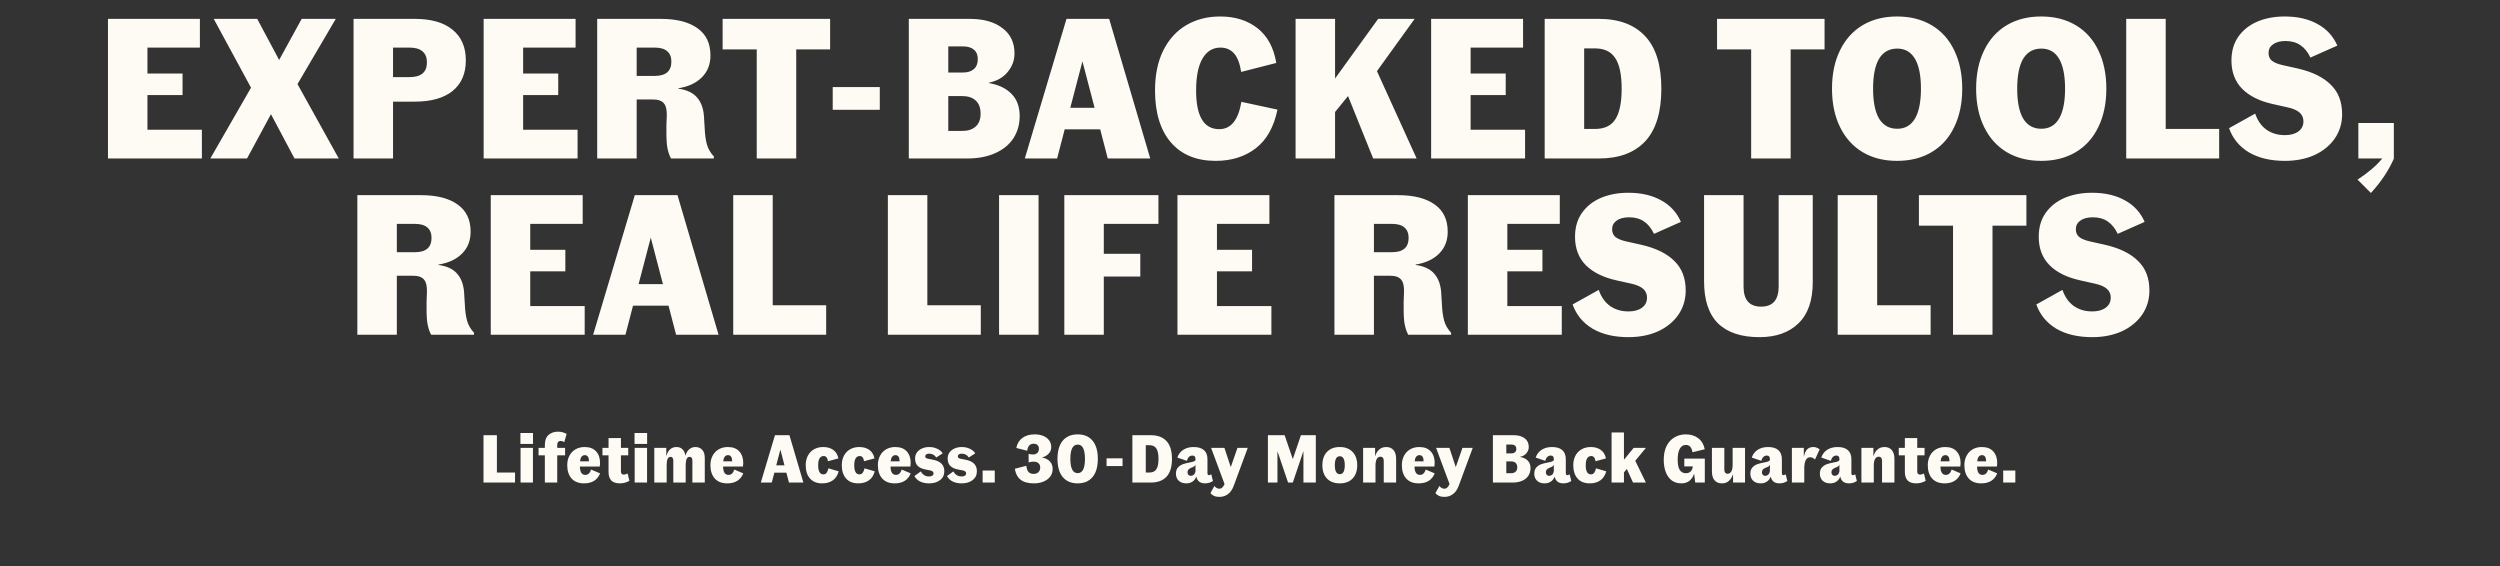 <svg xmlns="http://www.w3.org/2000/svg" fill="none" viewBox="0 0 1404 318" height="318" width="1404">
<rect x="0" y="0" width="1404" height="318" fill="#333333" stroke="none"/>
<path fill="#FEFBF5" d="M113.384 72.872V89H60.632V10.6H112.264V26.728H82.808V41.288H102.52V53.384H82.808V72.872H113.384ZM165.389 89L152.173 64.136L138.733 89H118.125L140.973 49.24L120.029 10.6H144.445L156.765 33.672L169.421 10.6H188.573L167.069 47.224L190.253 89H165.389ZM232.937 10.6C242.121 10.6 249.177 12.616 254.105 16.648C259.108 20.68 261.609 26.429 261.609 33.896C261.609 41.363 259.108 47.112 254.105 51.144C249.177 55.101 242.121 57.08 232.937 57.08H220.729V89H198.553V10.6H232.937ZM230.025 43.304C236.521 43.304 239.769 40.541 239.769 35.016C239.769 32.328 238.948 30.275 237.305 28.856C235.663 27.437 233.236 26.728 230.025 26.728H220.729V43.304H230.025ZM324.368 72.872V89H271.616V10.6H323.248V26.728H293.792V41.288H313.504V53.384H293.792V72.872H324.368ZM395.75 71.976C395.899 75.56 396.31 78.584 396.982 81.048C397.654 83.512 398.96 85.789 400.902 87.88V89H376.822C375.702 86.909 374.955 84.445 374.582 81.608C374.283 78.771 374.171 75.075 374.246 70.52L374.47 64.92C374.544 61.635 373.984 59.32 372.79 57.976C371.595 56.557 369.504 55.848 366.518 55.848H357.558V89H335.382V10.6H371.11C379.995 10.6 386.864 12.355 391.718 15.864C396.571 19.299 398.998 24.376 398.998 31.096C398.998 36.099 397.392 40.205 394.182 43.416C390.971 46.627 386.566 48.68 380.966 49.576V49.8C385.894 50.472 389.478 52.227 391.718 55.064C394.032 57.827 395.264 61.672 395.414 66.6L395.75 71.976ZM367.75 42.632C373.947 42.632 377.046 39.944 377.046 34.568C377.046 32.029 376.262 30.088 374.694 28.744C373.126 27.4 370.811 26.728 367.75 26.728H357.558V42.632H367.75ZM466.197 27.736H447.157V89H424.981V27.736H405.829V10.6H466.197V27.736ZM467.655 48.904H494.087V61.672H467.655V48.904ZM510.382 10.6H544.654C552.344 10.6 558.43 12.317 562.91 15.752C567.464 19.112 569.742 23.853 569.742 29.976C569.742 33.859 568.472 37.331 565.934 40.392C563.47 43.453 559.96 45.469 555.406 46.44V46.664C560.782 47.56 565 49.576 568.062 52.712C571.123 55.773 572.654 59.955 572.654 65.256C572.654 69.811 571.496 73.917 569.182 77.576C566.867 81.16 563.47 83.96 558.99 85.976C554.584 87.992 549.32 89 543.198 89H510.382V10.6ZM540.734 40.728C543.422 40.728 545.475 40.093 546.894 38.824C548.387 37.555 549.134 35.688 549.134 33.224C549.134 30.835 548.387 29.043 546.894 27.848C545.475 26.653 543.422 26.056 540.734 26.056H532.558V40.728H540.734ZM540.174 73.544C543.534 73.544 546.11 72.723 547.902 71.08C549.768 69.437 550.702 67.048 550.702 63.912C550.702 60.627 549.806 58.163 548.014 56.52C546.222 54.803 543.646 53.944 540.286 53.944H532.558V73.544H540.174ZM617.867 72.648H597.931L593.675 89H575.531L598.939 10.6H622.907L645.979 89H622.123L617.867 72.648ZM614.731 60.552L607.899 34.456L601.067 60.552H614.731ZM682.71 90.344C671.958 90.344 663.596 86.909 657.622 80.04C651.649 73.096 648.662 63.352 648.662 50.808C648.662 42.072 650.193 34.605 653.254 28.408C656.39 22.136 660.684 17.395 666.134 14.184C671.66 10.899 678.044 9.256 685.286 9.256C693.649 9.256 700.63 11.459 706.23 15.864C711.83 20.269 715.34 26.765 716.758 35.352L697.046 40.392C696.3 35.613 694.956 32.141 693.014 29.976C691.073 27.811 688.534 26.728 685.398 26.728C681.068 26.728 677.708 28.781 675.318 32.888C672.929 36.995 671.734 42.968 671.734 50.808C671.734 65.293 676.065 72.536 684.726 72.536C691.297 72.536 695.441 67.421 697.158 57.192L717.43 61.56C715.414 71.341 711.345 78.584 705.222 83.288C699.1 87.992 691.596 90.344 682.71 90.344ZM757.056 53.944L749.776 62.904V89H727.6V10.6H749.776V44.088L773.968 10.6H794.464L773.296 39.944L795.584 89H771.168L757.056 53.944ZM856.477 72.872V89H803.725V10.6H855.357V26.728H825.901V41.288H845.613V53.384H825.901V72.872H856.477ZM897.955 10.6C909.23 10.6 917.891 13.848 923.939 20.344C929.987 26.765 933.011 36.584 933.011 49.8C933.011 63.016 929.987 72.872 923.939 79.368C917.891 85.789 909.23 89 897.955 89H867.491V10.6H897.955ZM895.715 72.424C901.016 72.424 904.824 70.632 907.139 67.048C909.528 63.389 910.723 57.64 910.723 49.8C910.723 41.96 909.528 36.248 907.139 32.664C904.824 29.005 901.016 27.176 895.715 27.176H889.667V72.424H895.715ZM1024.67 27.736H1005.63V89H983.449V27.736H964.297V10.6H1024.67V27.736ZM1065.36 90.344C1057.97 90.344 1051.51 88.701 1045.99 85.416C1040.54 82.131 1036.32 77.427 1033.33 71.304C1030.34 65.181 1028.85 58.013 1028.85 49.8C1028.85 41.587 1030.34 34.419 1033.33 28.296C1036.32 22.173 1040.54 17.469 1045.99 14.184C1051.51 10.899 1057.97 9.256 1065.36 9.256C1072.83 9.256 1079.32 10.899 1084.85 14.184C1090.38 17.469 1094.59 22.173 1097.51 28.296C1100.49 34.419 1101.99 41.587 1101.99 49.8C1101.99 58.013 1100.49 65.181 1097.51 71.304C1094.59 77.427 1090.38 82.131 1084.85 85.416C1079.32 88.701 1072.83 90.344 1065.36 90.344ZM1065.47 72.312C1069.88 72.312 1073.2 70.408 1075.44 66.6C1077.68 62.792 1078.8 57.192 1078.8 49.8C1078.8 42.408 1077.68 36.808 1075.44 33C1073.2 29.192 1069.88 27.288 1065.47 27.288C1060.99 27.288 1057.6 29.192 1055.28 33C1053.04 36.808 1051.92 42.408 1051.92 49.8C1051.92 57.192 1053.04 62.792 1055.28 66.6C1057.6 70.408 1060.99 72.312 1065.47 72.312ZM1146.3 90.344C1138.91 90.344 1132.45 88.701 1126.92 85.416C1121.47 82.131 1117.25 77.427 1114.27 71.304C1111.28 65.181 1109.79 58.013 1109.79 49.8C1109.79 41.587 1111.28 34.419 1114.27 28.296C1117.25 22.173 1121.47 17.469 1126.92 14.184C1132.45 10.899 1138.91 9.256 1146.3 9.256C1153.77 9.256 1160.26 10.899 1165.79 14.184C1171.31 17.469 1175.53 22.173 1178.44 28.296C1181.43 34.419 1182.92 41.587 1182.92 49.8C1182.92 58.013 1181.43 65.181 1178.44 71.304C1175.53 77.427 1171.31 82.131 1165.79 85.416C1160.26 88.701 1153.77 90.344 1146.3 90.344ZM1146.41 72.312C1150.82 72.312 1154.14 70.408 1156.38 66.6C1158.62 62.792 1159.74 57.192 1159.74 49.8C1159.74 42.408 1158.62 36.808 1156.38 33C1154.14 29.192 1150.82 27.288 1146.41 27.288C1141.93 27.288 1138.53 29.192 1136.22 33C1133.98 36.808 1132.86 42.408 1132.86 49.8C1132.86 57.192 1133.98 62.792 1136.22 66.6C1138.53 70.408 1141.93 72.312 1146.41 72.312ZM1246.28 72.424V89H1194.08V10.6H1216.26V72.424H1246.28ZM1283.2 90.344C1275.13 90.344 1268.38 88.739 1262.92 85.528C1257.55 82.243 1253.85 77.725 1251.84 71.976L1266.51 63.8C1267.85 67.757 1269.98 70.781 1272.89 72.872C1275.8 74.888 1279.24 75.896 1283.2 75.896C1286.33 75.896 1288.83 75.224 1290.7 73.88C1292.64 72.461 1293.61 70.557 1293.61 68.168C1293.61 66.152 1292.9 64.509 1291.48 63.24C1290.07 61.971 1287.86 61 1284.88 60.328L1276.36 58.424C1268.97 56.781 1263.26 53.944 1259.23 49.912C1255.2 45.805 1253.18 40.504 1253.18 34.008C1253.18 28.781 1254.45 24.339 1256.99 20.68C1259.6 16.947 1263.15 14.109 1267.63 12.168C1272.18 10.227 1277.34 9.256 1283.08 9.256C1290.33 9.256 1296.49 10.675 1301.56 13.512C1306.64 16.275 1310.34 20.307 1312.65 25.608L1297.53 32.328C1296.04 29.192 1294.17 26.877 1291.93 25.384C1289.69 23.816 1286.89 23.032 1283.53 23.032C1280.55 23.032 1278.19 23.667 1276.48 24.936C1274.83 26.131 1274.01 27.736 1274.01 29.752C1274.01 31.619 1274.65 33.075 1275.92 34.12C1277.26 35.165 1279.28 35.987 1281.96 36.584L1290.48 38.488C1298.62 40.355 1304.78 43.379 1308.96 47.56C1313.21 51.667 1315.34 57.192 1315.34 64.136C1315.34 69.213 1313.96 73.768 1311.2 77.8C1308.43 81.757 1304.63 84.856 1299.77 87.096C1294.92 89.261 1289.39 90.344 1283.2 90.344ZM1344.38 69.064V89.112C1341.47 95.757 1337.18 102.179 1331.5 108.376L1324 100.872C1327.06 98.856 1329.64 96.952 1331.73 95.16C1333.89 93.368 1335.95 91.315 1337.89 89H1324.45V69.064H1344.38ZM261.054 170.976C261.204 174.56 261.614 177.584 262.286 180.048C262.958 182.512 264.265 184.789 266.206 186.88V188H242.126C241.006 185.909 240.26 183.445 239.886 180.608C239.588 177.771 239.476 174.075 239.55 169.52L239.774 163.92C239.849 160.635 239.289 158.32 238.094 156.976C236.9 155.557 234.809 154.848 231.822 154.848H222.862V188H200.686V109.6H236.414C245.3 109.6 252.169 111.355 257.022 114.864C261.876 118.299 264.302 123.376 264.302 130.096C264.302 135.099 262.697 139.205 259.486 142.416C256.276 145.627 251.87 147.68 246.27 148.576V148.8C251.198 149.472 254.782 151.227 257.022 154.064C259.337 156.827 260.569 160.672 260.718 165.6L261.054 170.976ZM233.054 141.632C239.252 141.632 242.35 138.944 242.35 133.568C242.35 131.029 241.566 129.088 239.998 127.744C238.43 126.4 236.116 125.728 233.054 125.728H222.862V141.632H233.054ZM328.36 171.872V188H275.608V109.6H327.24V125.728H297.784V140.288H317.496V152.384H297.784V171.872H328.36ZM375.438 171.648H355.502L351.246 188H333.102L356.51 109.6H380.478L403.55 188H379.694L375.438 171.648ZM372.302 159.552L365.47 133.456L358.638 159.552H372.302ZM463.972 171.424V188H411.78V109.6H433.956V171.424H463.972ZM550.816 171.424V188H498.624V109.6H520.8V171.424H550.816ZM561.077 109.6H583.253V188H561.077V109.6ZM619.894 125.728V142.528H640.39V155.296H619.894V188H597.718V109.6H650.582V125.728H619.894ZM714.016 171.872V188H661.264V109.6H712.896V125.728H683.44V140.288H703.152V152.384H683.44V171.872H714.016ZM809.789 170.976C809.938 174.56 810.349 177.584 811.021 180.048C811.693 182.512 812.999 184.789 814.941 186.88V188H790.861C789.741 185.909 788.994 183.445 788.621 180.608C788.322 177.771 788.21 174.075 788.285 169.52L788.509 163.92C788.583 160.635 788.023 158.32 786.829 156.976C785.634 155.557 783.543 154.848 780.557 154.848H771.597V188H749.421V109.6H785.149C794.034 109.6 800.903 111.355 805.757 114.864C810.61 118.299 813.037 123.376 813.037 130.096C813.037 135.099 811.431 139.205 808.221 142.416C805.01 145.627 800.605 147.68 795.005 148.576V148.8C799.933 149.472 803.517 151.227 805.757 154.064C808.071 156.827 809.303 160.672 809.453 165.6L809.789 170.976ZM781.789 141.632C787.986 141.632 791.085 138.944 791.085 133.568C791.085 131.029 790.301 129.088 788.733 127.744C787.165 126.4 784.85 125.728 781.789 125.728H771.597V141.632H781.789ZM877.095 171.872V188H824.343V109.6H875.975V125.728H846.519V140.288H866.231V152.384H846.519V171.872H877.095ZM914.548 189.344C906.484 189.344 899.727 187.739 894.276 184.528C888.9 181.243 885.204 176.725 883.188 170.976L897.86 162.8C899.204 166.757 901.332 169.781 904.244 171.872C907.156 173.888 910.591 174.896 914.548 174.896C917.684 174.896 920.185 174.224 922.052 172.88C923.993 171.461 924.964 169.557 924.964 167.168C924.964 165.152 924.255 163.509 922.836 162.24C921.417 160.971 919.215 160 916.228 159.328L907.716 157.424C900.324 155.781 894.612 152.944 890.58 148.912C886.548 144.805 884.532 139.504 884.532 133.008C884.532 127.781 885.801 123.339 888.34 119.68C890.953 115.947 894.5 113.109 898.98 111.168C903.535 109.227 908.687 108.256 914.436 108.256C921.679 108.256 927.839 109.675 932.916 112.512C937.993 115.275 941.689 119.307 944.004 124.608L928.884 131.328C927.391 128.192 925.524 125.877 923.284 124.384C921.044 122.816 918.244 122.032 914.884 122.032C911.897 122.032 909.545 122.667 907.828 123.936C906.185 125.131 905.364 126.736 905.364 128.752C905.364 130.619 905.999 132.075 907.268 133.12C908.612 134.165 910.628 134.987 913.316 135.584L921.828 137.488C929.967 139.355 936.127 142.379 940.308 146.56C944.564 150.667 946.692 156.192 946.692 163.136C946.692 168.213 945.311 172.768 942.548 176.8C939.785 180.757 935.977 183.856 931.124 186.096C926.271 188.261 920.745 189.344 914.548 189.344ZM988.14 189.344C977.911 189.344 970.145 186.768 964.844 181.616C959.617 176.389 957.004 168.512 957.004 157.984V109.6H979.18V160.896C979.18 168.437 982.465 172.208 989.036 172.208C995.607 172.208 998.892 168.437 998.892 160.896V109.6H1018.04V158.544C1018.04 168.773 1015.36 176.464 1009.98 181.616C1004.68 186.768 997.399 189.344 988.14 189.344ZM1084.24 171.424V188H1032.05V109.6H1054.22V171.424H1084.24ZM1138.03 126.736H1118.99V188H1096.82V126.736H1077.66V109.6H1138.03V126.736ZM1174.97 189.344C1166.91 189.344 1160.15 187.739 1154.7 184.528C1149.32 181.243 1145.63 176.725 1143.61 170.976L1158.28 162.8C1159.63 166.757 1161.75 169.781 1164.67 171.872C1167.58 173.888 1171.01 174.896 1174.97 174.896C1178.11 174.896 1180.61 174.224 1182.47 172.88C1184.42 171.461 1185.39 169.557 1185.39 167.168C1185.39 165.152 1184.68 163.509 1183.26 162.24C1181.84 160.971 1179.64 160 1176.65 159.328L1168.14 157.424C1160.75 155.781 1155.03 152.944 1151 148.912C1146.97 144.805 1144.95 139.504 1144.95 133.008C1144.95 127.781 1146.22 123.339 1148.76 119.68C1151.38 115.947 1154.92 113.109 1159.4 111.168C1163.96 109.227 1169.11 108.256 1174.86 108.256C1182.1 108.256 1188.26 109.675 1193.34 112.512C1198.42 115.275 1202.11 119.307 1204.43 124.608L1189.31 131.328C1187.81 128.192 1185.95 125.877 1183.71 124.384C1181.47 122.816 1178.67 122.032 1175.31 122.032C1172.32 122.032 1169.97 122.667 1168.25 123.936C1166.61 125.131 1165.79 126.736 1165.79 128.752C1165.79 130.619 1166.42 132.075 1167.69 133.12C1169.03 134.165 1171.05 134.987 1173.74 135.584L1182.25 137.488C1190.39 139.355 1196.55 142.379 1200.73 146.56C1204.99 150.667 1207.11 156.192 1207.11 163.136C1207.11 168.213 1205.73 172.768 1202.97 176.8C1200.21 180.757 1196.4 183.856 1191.55 186.096C1186.69 188.261 1181.17 189.344 1174.97 189.344Z"></path>
<path fill="#FEFBF5" d="M289.242 265.376V271H271.534V244.4H279.058V265.376H289.242ZM292.268 243.184H299.336V249.302H292.268V243.184ZM292.344 251.506H299.298V271H292.344V251.506ZM312.941 251.506H317.349V255.724H312.941V271H305.987V255.724H302.453V251.506H305.987V249.91C305.987 247.377 306.671 245.502 308.039 244.286C309.407 243.045 311.206 242.424 313.435 242.424C315.158 242.424 316.754 242.855 318.223 243.716L316.893 248.276C316.209 247.845 315.525 247.63 314.841 247.63C314.233 247.63 313.765 247.833 313.435 248.238C313.106 248.618 312.941 249.175 312.941 249.91V251.506ZM336.99 265.832C336.306 267.631 335.204 269.024 333.684 270.012C332.164 270.975 330.276 271.456 328.022 271.456C324.982 271.456 322.638 270.544 320.992 268.72C319.37 266.896 318.56 264.401 318.56 261.234C318.56 259.233 318.965 257.472 319.776 255.952C320.586 254.407 321.726 253.203 323.196 252.342C324.69 251.481 326.4 251.05 328.326 251.05C331.138 251.05 333.278 251.861 334.748 253.482C336.242 255.103 336.99 257.269 336.99 259.98C336.99 260.411 336.939 261.082 336.838 261.994H325.666C325.716 265.135 326.73 266.706 328.706 266.706C329.466 266.706 330.112 266.465 330.644 265.984C331.176 265.503 331.619 264.743 331.974 263.704L336.99 265.832ZM328.44 255.61C327.654 255.61 327.034 255.914 326.578 256.522C326.122 257.13 325.843 257.979 325.742 259.068H330.758C330.758 256.763 329.985 255.61 328.44 255.61ZM353.462 270.05C351.739 270.987 349.966 271.456 348.142 271.456C345.989 271.456 344.38 270.924 343.316 269.86C342.277 268.771 341.758 267.149 341.758 264.996V255.724H338.338V251.506H341.758V246.034H348.712V251.506H352.816V255.724H348.712V264.692C348.712 265.933 349.244 266.554 350.308 266.554C350.967 266.554 351.689 266.339 352.474 265.908L353.462 270.05ZM356.356 243.184H363.424V249.302H356.356V243.184ZM356.432 251.506H363.386V271H356.432V251.506ZM390.557 251.05C392.077 251.05 393.331 251.557 394.319 252.57C395.307 253.583 395.801 255.141 395.801 257.244V271H388.847V258.612C388.847 257.928 388.708 257.421 388.429 257.092C388.176 256.737 387.809 256.56 387.327 256.56C386.593 256.56 386.048 256.902 385.693 257.586C385.339 258.27 385.136 259.309 385.085 260.702V271H378.131V258.612C378.131 257.928 377.992 257.421 377.713 257.092C377.46 256.737 377.105 256.56 376.649 256.56C375.889 256.56 375.332 256.915 374.977 257.624C374.623 258.308 374.433 259.372 374.407 260.816V271H367.453V251.506H374.179V255.99H374.255C374.711 254.369 375.421 253.14 376.383 252.304C377.371 251.468 378.524 251.05 379.841 251.05C381.285 251.05 382.425 251.468 383.261 252.304C384.123 253.115 384.667 254.305 384.895 255.876H384.933C385.415 254.28 386.149 253.077 387.137 252.266C388.125 251.455 389.265 251.05 390.557 251.05ZM417.406 265.832C416.722 267.631 415.62 269.024 414.1 270.012C412.58 270.975 410.692 271.456 408.438 271.456C405.398 271.456 403.054 270.544 401.408 268.72C399.786 266.896 398.976 264.401 398.976 261.234C398.976 259.233 399.381 257.472 400.192 255.952C401.002 254.407 402.142 253.203 403.612 252.342C405.106 251.481 406.816 251.05 408.742 251.05C411.554 251.05 413.694 251.861 415.164 253.482C416.658 255.103 417.406 257.269 417.406 259.98C417.406 260.411 417.355 261.082 417.254 261.994H406.082C406.132 265.135 407.146 266.706 409.122 266.706C409.882 266.706 410.528 266.465 411.06 265.984C411.592 265.503 412.035 264.743 412.39 263.704L417.406 265.832ZM408.856 255.61C408.07 255.61 407.45 255.914 406.994 256.522C406.538 257.13 406.259 257.979 406.158 259.068H411.174C411.174 256.763 410.401 255.61 408.856 255.61ZM441.634 265.452H434.87L433.426 271H427.27L435.212 244.4H443.344L451.172 271H443.078L441.634 265.452ZM440.57 261.348L438.252 252.494L435.934 261.348H440.57ZM461.721 271.456C458.783 271.456 456.503 270.544 454.881 268.72C453.285 266.896 452.487 264.401 452.487 261.234C452.487 259.182 452.905 257.383 453.741 255.838C454.577 254.293 455.73 253.115 457.199 252.304C458.694 251.468 460.391 251.05 462.291 251.05C464.546 251.05 466.421 251.582 467.915 252.646C469.41 253.685 470.385 255.281 470.841 257.434L464.989 259.03C464.711 257.079 463.9 256.104 462.557 256.104C461.595 256.104 460.835 256.535 460.277 257.396C459.745 258.257 459.479 259.549 459.479 261.272C459.479 264.692 460.455 266.402 462.405 266.402C463.14 266.402 463.735 266.123 464.191 265.566C464.647 264.983 465.002 264.135 465.255 263.02L470.993 264.692C470.411 266.921 469.321 268.606 467.725 269.746C466.129 270.886 464.128 271.456 461.721 271.456ZM481.983 271.456C479.045 271.456 476.765 270.544 475.143 268.72C473.547 266.896 472.749 264.401 472.749 261.234C472.749 259.182 473.167 257.383 474.003 255.838C474.839 254.293 475.992 253.115 477.461 252.304C478.956 251.468 480.653 251.05 482.553 251.05C484.808 251.05 486.683 251.582 488.177 252.646C489.672 253.685 490.647 255.281 491.103 257.434L485.251 259.03C484.973 257.079 484.162 256.104 482.819 256.104C481.857 256.104 481.097 256.535 480.539 257.396C480.007 258.257 479.741 259.549 479.741 261.272C479.741 264.692 480.717 266.402 482.667 266.402C483.402 266.402 483.997 266.123 484.453 265.566C484.909 264.983 485.264 264.135 485.517 263.02L491.255 264.692C490.673 266.921 489.583 268.606 487.987 269.746C486.391 270.886 484.39 271.456 481.983 271.456ZM511.441 265.832C510.757 267.631 509.655 269.024 508.135 270.012C506.615 270.975 504.728 271.456 502.473 271.456C499.433 271.456 497.09 270.544 495.443 268.72C493.822 266.896 493.011 264.401 493.011 261.234C493.011 259.233 493.416 257.472 494.227 255.952C495.038 254.407 496.178 253.203 497.647 252.342C499.142 251.481 500.852 251.05 502.777 251.05C505.589 251.05 507.73 251.861 509.199 253.482C510.694 255.103 511.441 257.269 511.441 259.98C511.441 260.411 511.39 261.082 511.289 261.994H500.117C500.168 265.135 501.181 266.706 503.157 266.706C503.917 266.706 504.563 266.465 505.095 265.984C505.627 265.503 506.07 264.743 506.425 263.704L511.441 265.832ZM502.891 255.61C502.106 255.61 501.485 255.914 501.029 256.522C500.573 257.13 500.294 257.979 500.193 259.068H505.209C505.209 256.763 504.436 255.61 502.891 255.61ZM521.775 271.456C519.875 271.456 518.203 271.114 516.759 270.43C515.34 269.721 514.264 268.695 513.529 267.352L517.139 264.73C518.152 266.63 519.698 267.58 521.775 267.58C522.535 267.58 523.143 267.428 523.599 267.124C524.055 266.82 524.283 266.402 524.283 265.87C524.283 265.414 524.118 265.047 523.789 264.768C523.485 264.489 522.991 264.287 522.307 264.16L519.837 263.704C517.886 263.324 516.404 262.64 515.391 261.652C514.403 260.639 513.909 259.258 513.909 257.51C513.909 256.167 514.264 255.015 514.973 254.052C515.708 253.064 516.683 252.317 517.899 251.81C519.115 251.303 520.445 251.05 521.889 251.05C523.485 251.05 524.954 251.367 526.297 252C527.665 252.608 528.704 253.469 529.413 254.584L525.803 256.94C524.866 255.496 523.536 254.774 521.813 254.774C521.104 254.774 520.559 254.913 520.179 255.192C519.799 255.471 519.609 255.825 519.609 256.256C519.609 256.661 519.748 256.978 520.027 257.206C520.331 257.409 520.812 257.573 521.471 257.7L523.865 258.156C528.172 258.967 530.325 261.107 530.325 264.578C530.325 266.731 529.527 268.416 527.931 269.632C526.335 270.848 524.283 271.456 521.775 271.456ZM540.07 271.456C538.17 271.456 536.498 271.114 535.054 270.43C533.635 269.721 532.558 268.695 531.824 267.352L535.434 264.73C536.447 266.63 537.992 267.58 540.07 267.58C540.83 267.58 541.438 267.428 541.894 267.124C542.35 266.82 542.578 266.402 542.578 265.87C542.578 265.414 542.413 265.047 542.084 264.768C541.78 264.489 541.286 264.287 540.602 264.16L538.132 263.704C536.181 263.324 534.699 262.64 533.686 261.652C532.698 260.639 532.204 259.258 532.204 257.51C532.204 256.167 532.558 255.015 533.268 254.052C534.002 253.064 534.978 252.317 536.194 251.81C537.41 251.303 538.74 251.05 540.184 251.05C541.78 251.05 543.249 251.367 544.592 252C545.96 252.608 546.998 253.469 547.708 254.584L544.098 256.94C543.16 255.496 541.83 254.774 540.108 254.774C539.398 254.774 538.854 254.913 538.474 255.192C538.094 255.471 537.904 255.825 537.904 256.256C537.904 256.661 538.043 256.978 538.322 257.206C538.626 257.409 539.107 257.573 539.766 257.7L542.16 258.156C546.466 258.967 548.62 261.107 548.62 264.578C548.62 266.731 547.822 268.416 546.226 269.632C544.63 270.848 542.578 271.456 540.07 271.456ZM551.851 264.236H558.653V271H551.851V264.236ZM580.685 271.456C577.366 271.456 574.845 270.759 573.123 269.366C571.4 267.973 570.336 265.933 569.931 263.248L576.391 261.576C576.517 263.096 576.91 264.236 577.569 264.996C578.253 265.756 579.228 266.136 580.495 266.136C581.609 266.136 582.496 265.819 583.155 265.186C583.839 264.527 584.181 263.653 584.181 262.564C584.181 261.525 583.851 260.715 583.193 260.132C582.534 259.549 581.635 259.258 580.495 259.258C579.861 259.258 579.355 259.296 578.975 259.372C578.595 259.423 578.164 259.537 577.683 259.714V254.888C578.392 255.116 579.215 255.23 580.153 255.23C581.141 255.23 581.939 254.951 582.547 254.394C583.155 253.811 583.459 253.039 583.459 252.076C583.459 251.164 583.193 250.455 582.661 249.948C582.154 249.441 581.457 249.188 580.571 249.188C578.417 249.188 577.189 250.505 576.885 253.14L570.767 251.582C571.223 249.15 572.35 247.275 574.149 245.958C575.947 244.615 578.265 243.944 581.103 243.944C582.901 243.944 584.497 244.235 585.891 244.818C587.284 245.375 588.373 246.186 589.159 247.25C589.969 248.314 590.375 249.581 590.375 251.05C590.375 252.494 589.893 253.735 588.931 254.774C587.993 255.787 586.777 256.497 585.283 256.902V256.978C587.157 257.307 588.601 258.029 589.615 259.144C590.653 260.233 591.173 261.639 591.173 263.362C591.173 265.009 590.704 266.453 589.767 267.694C588.829 268.91 587.55 269.847 585.929 270.506C584.333 271.139 582.585 271.456 580.685 271.456ZM605.212 271.456C601.615 271.456 598.828 270.278 596.852 267.922C594.876 265.566 593.888 262.159 593.888 257.7C593.888 253.241 594.876 249.834 596.852 247.478C598.828 245.122 601.615 243.944 605.212 243.944C608.81 243.944 611.596 245.122 613.572 247.478C615.548 249.834 616.536 253.241 616.536 257.7C616.536 262.159 615.548 265.566 613.572 267.922C611.596 270.278 608.81 271.456 605.212 271.456ZM605.25 265.718C607.961 265.718 609.316 263.045 609.316 257.7C609.316 252.355 607.961 249.682 605.25 249.682C602.489 249.682 601.108 252.355 601.108 257.7C601.108 263.045 602.489 265.718 605.25 265.718ZM621.452 257.396H630.42V261.728H621.452V257.396ZM646.285 244.4C650.11 244.4 653.049 245.502 655.101 247.706C657.153 249.885 658.179 253.216 658.179 257.7C658.179 262.184 657.153 265.528 655.101 267.732C653.049 269.911 650.11 271 646.285 271H635.949V244.4H646.285ZM645.525 265.376C647.323 265.376 648.615 264.768 649.401 263.552C650.211 262.311 650.617 260.36 650.617 257.7C650.617 255.04 650.211 253.102 649.401 251.886C648.615 250.645 647.323 250.024 645.525 250.024H643.473V265.376H645.525ZM681.19 270.126C679.873 271.013 678.391 271.456 676.744 271.456C675.402 271.456 674.312 271.139 673.476 270.506C672.64 269.847 672.108 268.897 671.88 267.656C671.374 268.923 670.626 269.873 669.638 270.506C668.676 271.139 667.536 271.456 666.218 271.456C664.42 271.456 663.001 270.962 661.962 269.974C660.924 268.986 660.404 267.669 660.404 266.022C660.404 264.502 660.81 263.311 661.62 262.45C662.456 261.589 663.419 260.981 664.508 260.626C665.598 260.246 666.953 259.917 668.574 259.638C669.385 259.486 670.006 259.321 670.436 259.144C670.892 258.967 671.209 258.726 671.386 258.422V257.738C671.386 256.471 670.816 255.838 669.676 255.838C668.942 255.838 668.296 256.091 667.738 256.598C667.206 257.105 666.814 257.839 666.56 258.802L661.202 256.978C661.81 255.129 662.9 253.685 664.47 252.646C666.066 251.582 668.03 251.05 670.36 251.05C672.868 251.05 674.781 251.62 676.098 252.76C677.441 253.9 678.112 255.623 678.112 257.928V265.642C678.112 266.453 678.391 266.858 678.948 266.858C679.328 266.858 679.759 266.693 680.24 266.364L681.19 270.126ZM668.802 267.238C669.41 267.238 669.955 267.023 670.436 266.592C670.918 266.161 671.234 265.541 671.386 264.73V261.044H671.348C671.196 261.399 670.943 261.703 670.588 261.956C670.259 262.184 669.828 262.387 669.296 262.564C668.536 262.843 667.941 263.197 667.51 263.628C667.105 264.033 666.902 264.578 666.902 265.262C666.902 265.87 667.08 266.351 667.434 266.706C667.789 267.061 668.245 267.238 668.802 267.238ZM700.74 251.506L692.874 272.786C692.088 274.914 690.999 276.485 689.606 277.498C688.238 278.537 686.642 279.056 684.818 279.056C683.652 279.056 682.639 278.866 681.778 278.486C680.942 278.106 680.27 277.587 679.764 276.928L682.006 272.938C682.816 273.951 683.741 274.458 684.78 274.458C685.438 274.458 685.983 274.243 686.414 273.812C686.87 273.407 687.3 272.748 687.706 271.836L680.144 251.506H687.63L691.202 262.336L694.964 251.506H700.74ZM738.964 244.4V271H732.01V253.292L726.044 271H723.384L717.418 253.406V271H712.06V244.4H721.446L726.044 257.814L730.604 244.4H738.964ZM752.45 271.456C749.384 271.456 746.978 270.557 745.23 268.758C743.507 266.934 742.646 264.439 742.646 261.272C742.646 258.08 743.507 255.585 745.23 253.786C746.978 251.962 749.384 251.05 752.45 251.05C755.49 251.05 757.871 251.962 759.594 253.786C761.342 255.585 762.216 258.08 762.216 261.272C762.216 264.439 761.342 266.934 759.594 268.758C757.871 270.557 755.49 271.456 752.45 271.456ZM752.45 266.288C754.299 266.288 755.224 264.616 755.224 261.272C755.224 257.903 754.299 256.218 752.45 256.218C750.575 256.218 749.638 257.903 749.638 261.272C749.638 264.616 750.575 266.288 752.45 266.288ZM778.522 251.05C780.244 251.05 781.6 251.62 782.588 252.76C783.576 253.9 784.07 255.547 784.07 257.7V271H777.116V258.726C777.116 258.017 776.951 257.472 776.622 257.092C776.318 256.687 775.874 256.484 775.292 256.484C773.442 256.484 772.505 258.143 772.48 261.462V271H765.526V251.506H772.252V256.104H772.328C772.809 254.533 773.569 253.305 774.608 252.418C775.646 251.506 776.951 251.05 778.522 251.05ZM805.718 265.832C805.034 267.631 803.932 269.024 802.412 270.012C800.892 270.975 799.005 271.456 796.75 271.456C793.71 271.456 791.367 270.544 789.72 268.72C788.099 266.896 787.288 264.401 787.288 261.234C787.288 259.233 787.694 257.472 788.504 255.952C789.315 254.407 790.455 253.203 791.924 252.342C793.419 251.481 795.129 251.05 797.054 251.05C799.866 251.05 802.007 251.861 803.476 253.482C804.971 255.103 805.718 257.269 805.718 259.98C805.718 260.411 805.668 261.082 805.566 261.994H794.394C794.445 265.135 795.458 266.706 797.434 266.706C798.194 266.706 798.84 266.465 799.372 265.984C799.904 265.503 800.348 264.743 800.702 263.704L805.718 265.832ZM797.168 255.61C796.383 255.61 795.762 255.914 795.306 256.522C794.85 257.13 794.572 257.979 794.47 259.068H799.486C799.486 256.763 798.714 255.61 797.168 255.61ZM827.097 251.506L819.231 272.786C818.446 274.914 817.356 276.485 815.963 277.498C814.595 278.537 812.999 279.056 811.175 279.056C810.01 279.056 808.996 278.866 808.135 278.486C807.299 278.106 806.628 277.587 806.121 276.928L808.363 272.938C809.174 273.951 810.098 274.458 811.137 274.458C811.796 274.458 812.34 274.243 812.771 273.812C813.227 273.407 813.658 272.748 814.063 271.836L806.501 251.506H813.987L817.559 262.336L821.321 251.506H827.097ZM838.417 244.4H850.045C852.655 244.4 854.719 244.983 856.239 246.148C857.785 247.288 858.557 248.897 858.557 250.974C858.557 252.291 858.127 253.469 857.265 254.508C856.429 255.547 855.239 256.231 853.693 256.56V256.636C855.517 256.94 856.949 257.624 857.987 258.688C859.026 259.727 859.545 261.145 859.545 262.944C859.545 264.489 859.153 265.883 858.367 267.124C857.582 268.34 856.429 269.29 854.909 269.974C853.415 270.658 851.629 271 849.551 271H838.417V244.4ZM848.715 254.622C849.627 254.622 850.324 254.407 850.805 253.976C851.312 253.545 851.565 252.912 851.565 252.076C851.565 251.265 851.312 250.657 850.805 250.252C850.324 249.847 849.627 249.644 848.715 249.644H845.941V254.622H848.715ZM848.525 265.756C849.665 265.756 850.539 265.477 851.147 264.92C851.781 264.363 852.097 263.552 852.097 262.488C852.097 261.373 851.793 260.537 851.185 259.98C850.577 259.397 849.703 259.106 848.563 259.106H845.941V265.756H848.525ZM882.434 270.126C881.117 271.013 879.635 271.456 877.988 271.456C876.646 271.456 875.556 271.139 874.72 270.506C873.884 269.847 873.352 268.897 873.124 267.656C872.618 268.923 871.87 269.873 870.882 270.506C869.92 271.139 868.78 271.456 867.462 271.456C865.664 271.456 864.245 270.962 863.206 269.974C862.168 268.986 861.648 267.669 861.648 266.022C861.648 264.502 862.054 263.311 862.864 262.45C863.7 261.589 864.663 260.981 865.752 260.626C866.842 260.246 868.197 259.917 869.818 259.638C870.629 259.486 871.25 259.321 871.68 259.144C872.136 258.967 872.453 258.726 872.63 258.422V257.738C872.63 256.471 872.06 255.838 870.92 255.838C870.186 255.838 869.54 256.091 868.982 256.598C868.45 257.105 868.058 257.839 867.804 258.802L862.446 256.978C863.054 255.129 864.144 253.685 865.714 252.646C867.31 251.582 869.274 251.05 871.604 251.05C874.112 251.05 876.025 251.62 877.342 252.76C878.685 253.9 879.356 255.623 879.356 257.928V265.642C879.356 266.453 879.635 266.858 880.192 266.858C880.572 266.858 881.003 266.693 881.484 266.364L882.434 270.126ZM870.046 267.238C870.654 267.238 871.199 267.023 871.68 266.592C872.162 266.161 872.478 265.541 872.63 264.73V261.044H872.592C872.44 261.399 872.187 261.703 871.832 261.956C871.503 262.184 871.072 262.387 870.54 262.564C869.78 262.843 869.185 263.197 868.754 263.628C868.349 264.033 868.146 264.578 868.146 265.262C868.146 265.87 868.324 266.351 868.678 266.706C869.033 267.061 869.489 267.238 870.046 267.238ZM892.784 271.456C889.845 271.456 887.565 270.544 885.944 268.72C884.348 266.896 883.55 264.401 883.55 261.234C883.55 259.182 883.968 257.383 884.804 255.838C885.64 254.293 886.793 253.115 888.262 252.304C889.757 251.468 891.454 251.05 893.354 251.05C895.609 251.05 897.483 251.582 898.978 252.646C900.473 253.685 901.448 255.281 901.904 257.434L896.052 259.03C895.773 257.079 894.963 256.104 893.62 256.104C892.657 256.104 891.897 256.535 891.34 257.396C890.808 258.257 890.542 259.549 890.542 261.272C890.542 264.692 891.517 266.402 893.468 266.402C894.203 266.402 894.798 266.123 895.254 265.566C895.71 264.983 896.065 264.135 896.318 263.02L902.056 264.692C901.473 266.921 900.384 268.606 898.788 269.746C897.192 270.886 895.191 271.456 892.784 271.456ZM918.357 258.764L924.323 271H917.103L913.645 263.362L912.011 265.3V271H905.057V242.88H912.011V258.194L917.483 251.506H924.361L918.357 258.764ZM957.421 257.548V271H952.025L951.455 266.136H951.379C950.797 267.833 949.91 269.151 948.719 270.088C947.529 271 946.034 271.456 944.235 271.456C942.183 271.456 940.41 270.924 938.915 269.86C937.446 268.771 936.319 267.225 935.533 265.224C934.748 263.223 934.355 260.867 934.355 258.156C934.355 255.217 934.875 252.684 935.913 250.556C936.977 248.403 938.447 246.769 940.321 245.654C942.196 244.514 944.337 243.944 946.743 243.944C949.53 243.944 951.861 244.666 953.735 246.11C955.635 247.554 956.851 249.619 957.383 252.304L950.505 253.976C950.049 251.24 948.821 249.872 946.819 249.872C945.299 249.872 944.147 250.594 943.361 252.038C942.576 253.457 942.183 255.496 942.183 258.156C942.183 260.715 942.563 262.627 943.323 263.894C944.109 265.135 945.274 265.756 946.819 265.756C947.858 265.756 948.719 265.452 949.403 264.844C950.087 264.211 950.518 263.235 950.695 261.918H945.907V257.548H957.421ZM980.005 251.506V271H973.279V266.402H973.203C972.697 267.973 971.924 269.214 970.885 270.126C969.872 271.013 968.567 271.456 966.971 271.456C965.249 271.456 963.893 270.886 962.905 269.746C961.917 268.606 961.423 266.959 961.423 264.806V251.506H968.377V263.78C968.377 264.489 968.542 265.047 968.871 265.452C969.201 265.857 969.657 266.06 970.239 266.06C971.101 266.06 971.772 265.655 972.253 264.844C972.76 264.033 973.026 262.767 973.051 261.044V251.506H980.005ZM1003.78 270.126C1002.46 271.013 1000.98 271.456 999.336 271.456C997.993 271.456 996.904 271.139 996.068 270.506C995.232 269.847 994.7 268.897 994.472 267.656C993.965 268.923 993.218 269.873 992.23 270.506C991.267 271.139 990.127 271.456 988.81 271.456C987.011 271.456 985.593 270.962 984.554 269.974C983.515 268.986 982.996 267.669 982.996 266.022C982.996 264.502 983.401 263.311 984.212 262.45C985.048 261.589 986.011 260.981 987.1 260.626C988.189 260.246 989.545 259.917 991.166 259.638C991.977 259.486 992.597 259.321 993.028 259.144C993.484 258.967 993.801 258.726 993.978 258.422V257.738C993.978 256.471 993.408 255.838 992.268 255.838C991.533 255.838 990.887 256.091 990.33 256.598C989.798 257.105 989.405 257.839 989.152 258.802L983.794 256.978C984.402 255.129 985.491 253.685 987.062 252.646C988.658 251.582 990.621 251.05 992.952 251.05C995.46 251.05 997.373 251.62 998.69 252.76C1000.03 253.9 1000.7 255.623 1000.7 257.928V265.642C1000.7 266.453 1000.98 266.858 1001.54 266.858C1001.92 266.858 1002.35 266.693 1002.83 266.364L1003.78 270.126ZM991.394 267.238C992.002 267.238 992.547 267.023 993.028 266.592C993.509 266.161 993.826 265.541 993.978 264.73V261.044H993.94C993.788 261.399 993.535 261.703 993.18 261.956C992.851 262.184 992.42 262.387 991.888 262.564C991.128 262.843 990.533 263.197 990.102 263.628C989.697 264.033 989.494 264.578 989.494 265.262C989.494 265.87 989.671 266.351 990.026 266.706C990.381 267.061 990.837 267.238 991.394 267.238ZM1018.37 251.05C1019.62 251.05 1020.79 251.493 1021.91 252.38L1019.32 258.042C1018.82 257.611 1018.35 257.295 1017.92 257.092C1017.51 256.889 1017.08 256.788 1016.63 256.788C1014.5 256.788 1013.38 258.751 1013.28 262.678V271H1006.33V251.506H1013.02V256.484H1013.05C1013.48 254.533 1014.12 253.14 1014.95 252.304C1015.82 251.468 1016.96 251.05 1018.37 251.05ZM1042.82 270.126C1041.5 271.013 1040.02 271.456 1038.38 271.456C1037.03 271.456 1035.94 271.139 1035.11 270.506C1034.27 269.847 1033.74 268.897 1033.51 267.656C1033 268.923 1032.26 269.873 1031.27 270.506C1030.31 271.139 1029.17 271.456 1027.85 271.456C1026.05 271.456 1024.63 270.962 1023.59 269.974C1022.55 268.986 1022.04 267.669 1022.04 266.022C1022.04 264.502 1022.44 263.311 1023.25 262.45C1024.09 261.589 1025.05 260.981 1026.14 260.626C1027.23 260.246 1028.58 259.917 1030.21 259.638C1031.02 259.486 1031.64 259.321 1032.07 259.144C1032.52 258.967 1032.84 258.726 1033.02 258.422V257.738C1033.02 256.471 1032.45 255.838 1031.31 255.838C1030.57 255.838 1029.93 256.091 1029.37 256.598C1028.84 257.105 1028.44 257.839 1028.19 258.802L1022.83 256.978C1023.44 255.129 1024.53 253.685 1026.1 252.646C1027.7 251.582 1029.66 251.05 1031.99 251.05C1034.5 251.05 1036.41 251.62 1037.73 252.76C1039.07 253.9 1039.74 255.623 1039.74 257.928V265.642C1039.74 266.453 1040.02 266.858 1040.58 266.858C1040.96 266.858 1041.39 266.693 1041.87 266.364L1042.82 270.126ZM1030.43 267.238C1031.04 267.238 1031.59 267.023 1032.07 266.592C1032.55 266.161 1032.87 265.541 1033.02 264.73V261.044H1032.98C1032.83 261.399 1032.57 261.703 1032.22 261.956C1031.89 262.184 1031.46 262.387 1030.93 262.564C1030.17 262.843 1029.57 263.197 1029.14 263.628C1028.74 264.033 1028.53 264.578 1028.53 265.262C1028.53 265.87 1028.71 266.351 1029.07 266.706C1029.42 267.061 1029.88 267.238 1030.43 267.238ZM1058.36 251.05C1060.09 251.05 1061.44 251.62 1062.43 252.76C1063.42 253.9 1063.91 255.547 1063.91 257.7V271H1056.96V258.726C1056.96 258.017 1056.79 257.472 1056.46 257.092C1056.16 256.687 1055.72 256.484 1055.13 256.484C1053.28 256.484 1052.35 258.143 1052.32 261.462V271H1045.37V251.506H1052.09V256.104H1052.17C1052.65 254.533 1053.41 253.305 1054.45 252.418C1055.49 251.506 1056.79 251.05 1058.36 251.05ZM1081.47 270.05C1079.75 270.987 1077.98 271.456 1076.15 271.456C1074 271.456 1072.39 270.924 1071.33 269.86C1070.29 268.771 1069.77 267.149 1069.77 264.996V255.724H1066.35V251.506H1069.77V246.034H1076.72V251.506H1080.83V255.724H1076.72V264.692C1076.72 265.933 1077.26 266.554 1078.32 266.554C1078.98 266.554 1079.7 266.339 1080.49 265.908L1081.47 270.05ZM1101.07 265.832C1100.39 267.631 1099.29 269.024 1097.77 270.012C1096.25 270.975 1094.36 271.456 1092.1 271.456C1089.06 271.456 1086.72 270.544 1085.07 268.72C1083.45 266.896 1082.64 264.401 1082.64 261.234C1082.64 259.233 1083.05 257.472 1083.86 255.952C1084.67 254.407 1085.81 253.203 1087.28 252.342C1088.77 251.481 1090.48 251.05 1092.41 251.05C1095.22 251.05 1097.36 251.861 1098.83 253.482C1100.32 255.103 1101.07 257.269 1101.07 259.98C1101.07 260.411 1101.02 261.082 1100.92 261.994H1089.75C1089.8 265.135 1090.81 266.706 1092.79 266.706C1093.55 266.706 1094.19 266.465 1094.73 265.984C1095.26 265.503 1095.7 264.743 1096.06 263.704L1101.07 265.832ZM1092.52 255.61C1091.74 255.61 1091.12 255.914 1090.66 256.522C1090.2 257.13 1089.93 257.979 1089.82 259.068H1094.84C1094.84 256.763 1094.07 255.61 1092.52 255.61ZM1121.63 265.832C1120.95 267.631 1119.84 269.024 1118.32 270.012C1116.8 270.975 1114.92 271.456 1112.66 271.456C1109.62 271.456 1107.28 270.544 1105.63 268.72C1104.01 266.896 1103.2 264.401 1103.2 261.234C1103.2 259.233 1103.61 257.472 1104.42 255.952C1105.23 254.407 1106.37 253.203 1107.84 252.342C1109.33 251.481 1111.04 251.05 1112.97 251.05C1115.78 251.05 1117.92 251.861 1119.39 253.482C1120.88 255.103 1121.63 257.269 1121.63 259.98C1121.63 260.411 1121.58 261.082 1121.48 261.994H1110.31C1110.36 265.135 1111.37 266.706 1113.35 266.706C1114.11 266.706 1114.75 266.465 1115.28 265.984C1115.82 265.503 1116.26 264.743 1116.61 263.704L1121.63 265.832ZM1113.08 255.61C1112.3 255.61 1111.67 255.914 1111.22 256.522C1110.76 257.13 1110.48 257.979 1110.38 259.068H1115.4C1115.4 256.763 1114.63 255.61 1113.08 255.61ZM1125 264.236H1131.81V271H1125V264.236Z"></path>
</svg>
